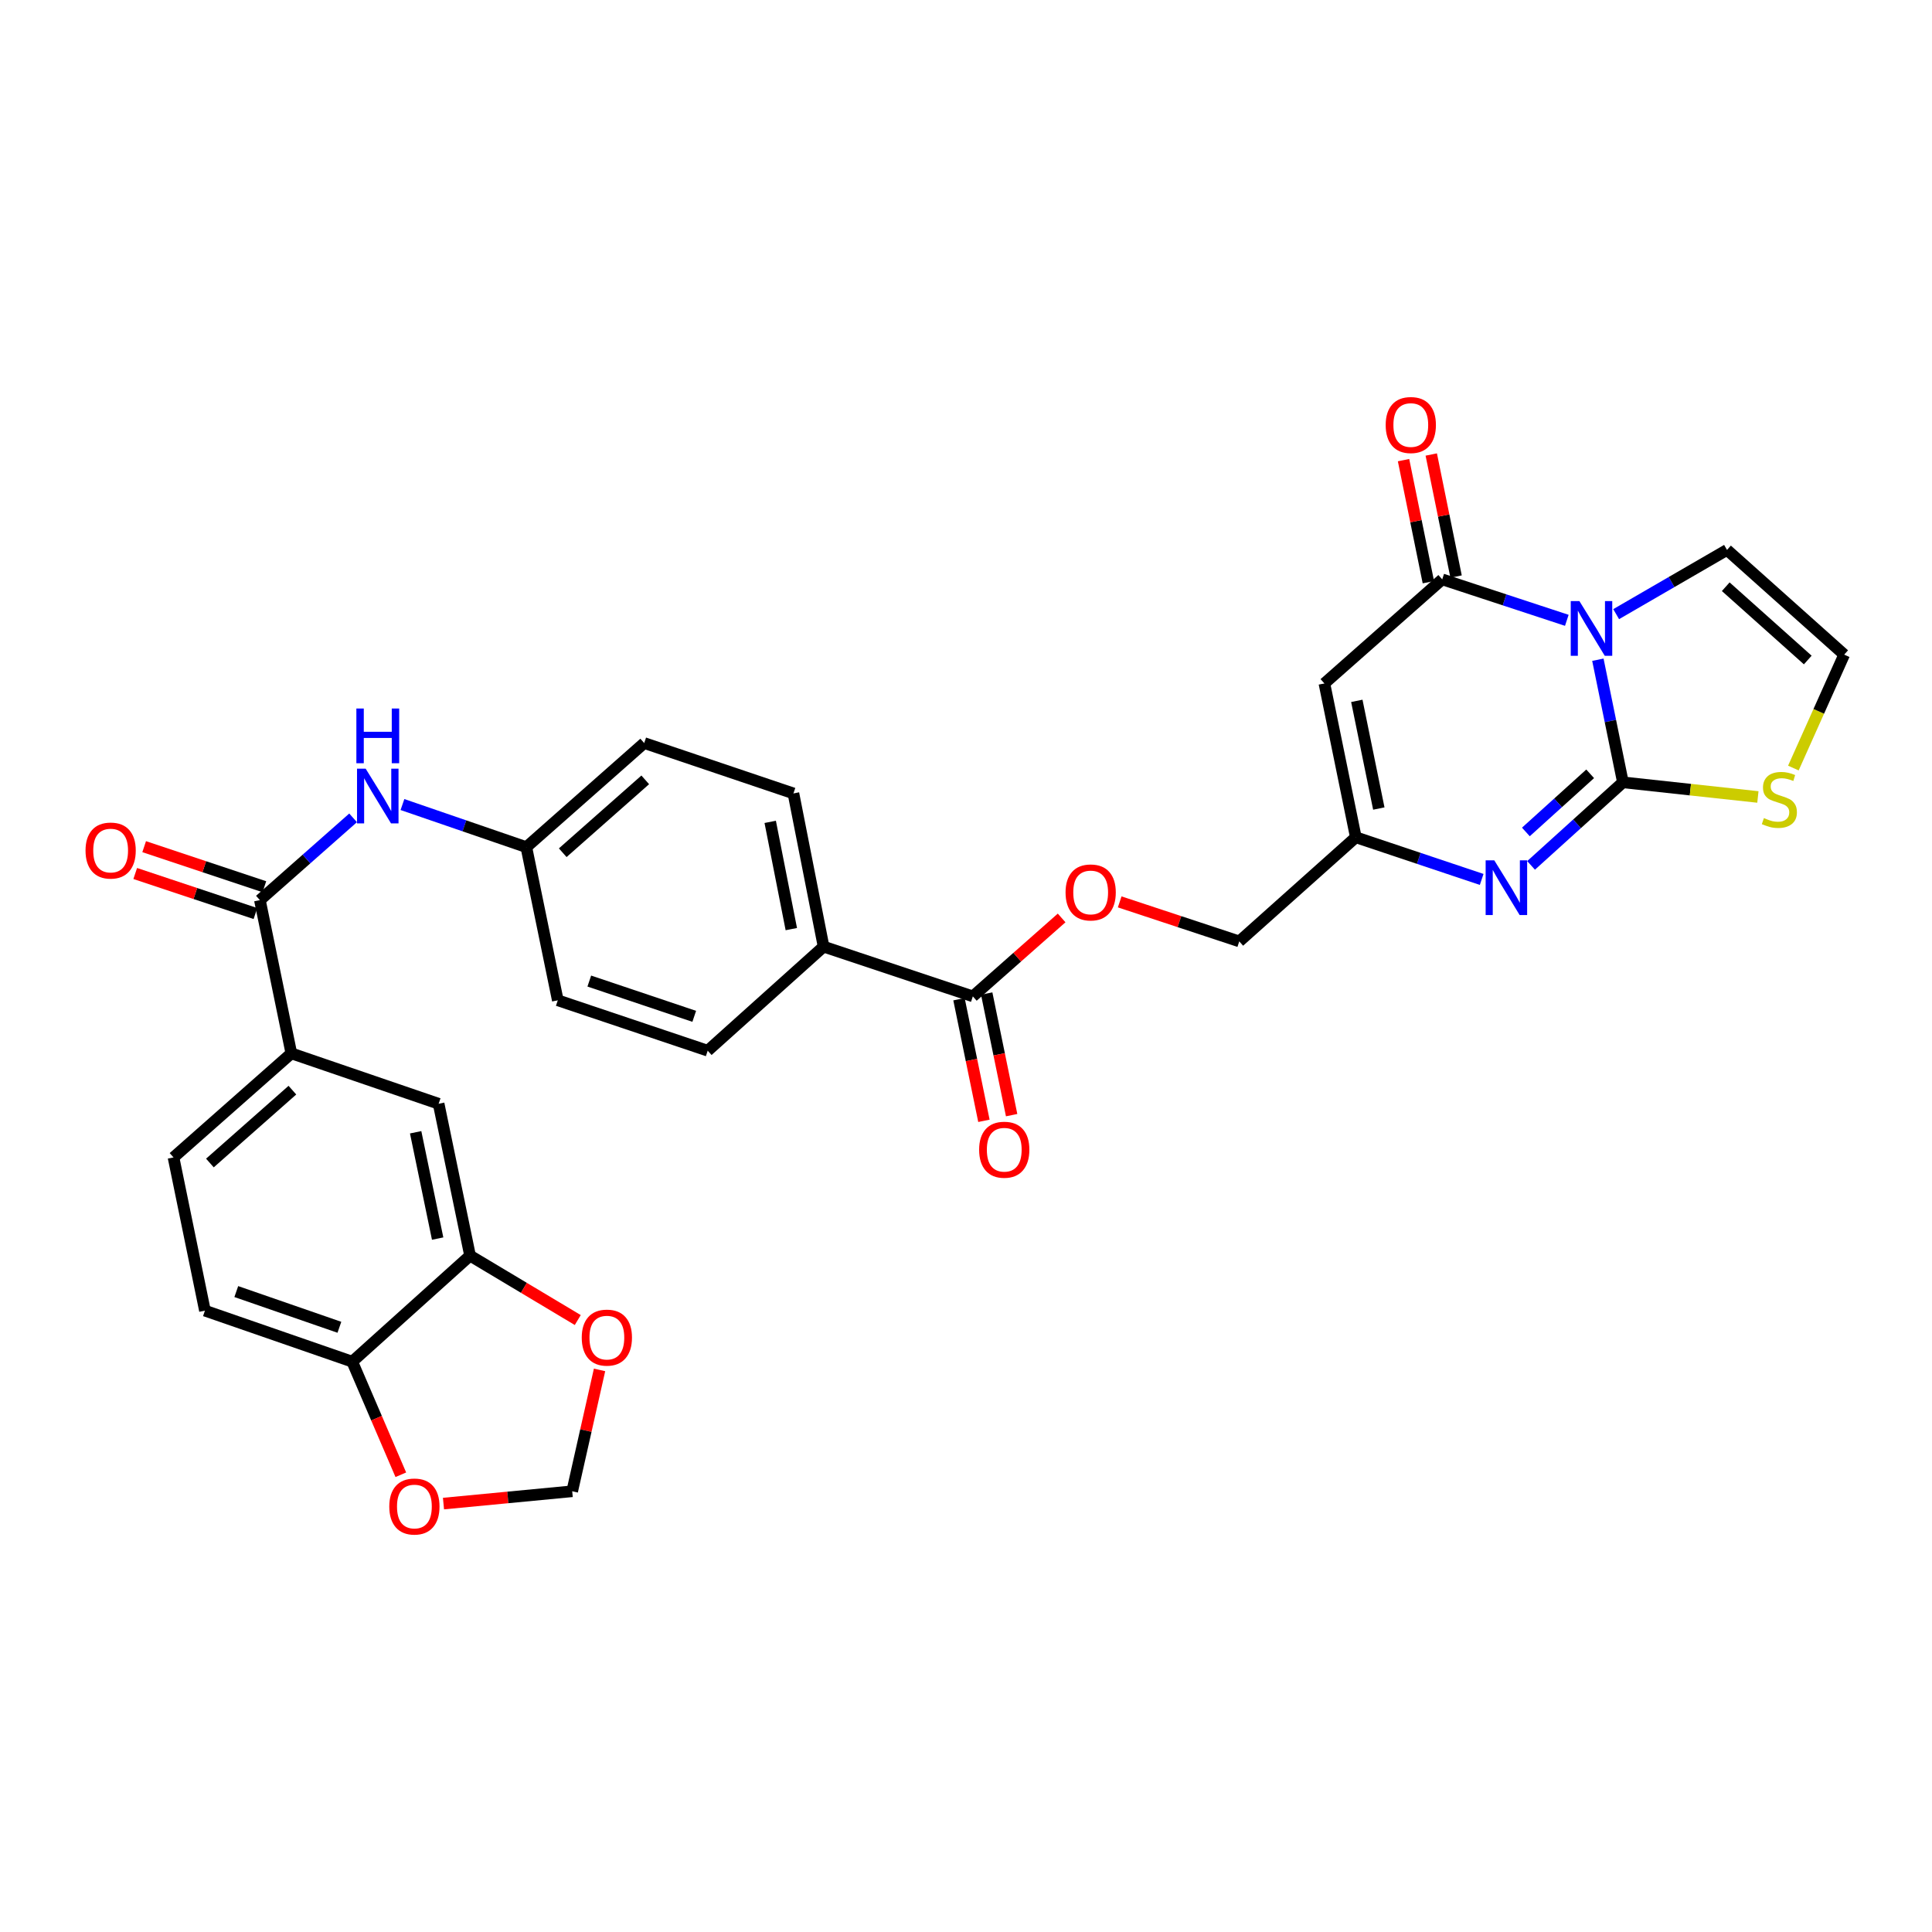 <?xml version='1.0' encoding='iso-8859-1'?>
<svg version='1.1' baseProfile='full'
              xmlns='http://www.w3.org/2000/svg'
                      xmlns:rdkit='http://www.rdkit.org/xml'
                      xmlns:xlink='http://www.w3.org/1999/xlink'
                  xml:space='preserve'
width='1000px' height='1000px' viewBox='0 0 1000 1000'>
<!-- END OF HEADER -->
<rect style='opacity:1.0;fill:#FFFFFF;stroke:none' width='1000' height='1000' x='0' y='0'> </rect>
<path class='bond-0' d='M 827.06,341.471 L 833.54,373.201' style='fill:none;fill-rule:evenodd;stroke:#0000FF;stroke-width:6px;stroke-linecap:butt;stroke-linejoin:miter;stroke-opacity:1' />
<path class='bond-0' d='M 833.54,373.201 L 840.019,404.931' style='fill:none;fill-rule:evenodd;stroke:#000000;stroke-width:6px;stroke-linecap:butt;stroke-linejoin:miter;stroke-opacity:1' />
<path class='bond-1' d='M 810.981,321.079 L 778.737,310.48' style='fill:none;fill-rule:evenodd;stroke:#0000FF;stroke-width:6px;stroke-linecap:butt;stroke-linejoin:miter;stroke-opacity:1' />
<path class='bond-1' d='M 778.737,310.48 L 746.492,299.88' style='fill:none;fill-rule:evenodd;stroke:#000000;stroke-width:6px;stroke-linecap:butt;stroke-linejoin:miter;stroke-opacity:1' />
<path class='bond-11' d='M 836.521,317.882 L 865.21,301.26' style='fill:none;fill-rule:evenodd;stroke:#0000FF;stroke-width:6px;stroke-linecap:butt;stroke-linejoin:miter;stroke-opacity:1' />
<path class='bond-11' d='M 865.21,301.26 L 893.899,284.639' style='fill:none;fill-rule:evenodd;stroke:#000000;stroke-width:6px;stroke-linecap:butt;stroke-linejoin:miter;stroke-opacity:1' />
<path class='bond-2' d='M 840.019,404.931 L 816.25,426.428' style='fill:none;fill-rule:evenodd;stroke:#000000;stroke-width:6px;stroke-linecap:butt;stroke-linejoin:miter;stroke-opacity:1' />
<path class='bond-2' d='M 816.25,426.428 L 792.48,447.926' style='fill:none;fill-rule:evenodd;stroke:#0000FF;stroke-width:6px;stroke-linecap:butt;stroke-linejoin:miter;stroke-opacity:1' />
<path class='bond-2' d='M 823.069,400.523 L 806.43,415.571' style='fill:none;fill-rule:evenodd;stroke:#000000;stroke-width:6px;stroke-linecap:butt;stroke-linejoin:miter;stroke-opacity:1' />
<path class='bond-2' d='M 806.43,415.571 L 789.791,430.619' style='fill:none;fill-rule:evenodd;stroke:#0000FF;stroke-width:6px;stroke-linecap:butt;stroke-linejoin:miter;stroke-opacity:1' />
<path class='bond-6' d='M 840.019,404.931 L 874.95,408.72' style='fill:none;fill-rule:evenodd;stroke:#000000;stroke-width:6px;stroke-linecap:butt;stroke-linejoin:miter;stroke-opacity:1' />
<path class='bond-6' d='M 874.95,408.72 L 909.881,412.509' style='fill:none;fill-rule:evenodd;stroke:#CCCC00;stroke-width:6px;stroke-linecap:butt;stroke-linejoin:miter;stroke-opacity:1' />
<path class='bond-3' d='M 746.492,299.88 L 685.505,353.751' style='fill:none;fill-rule:evenodd;stroke:#000000;stroke-width:6px;stroke-linecap:butt;stroke-linejoin:miter;stroke-opacity:1' />
<path class='bond-17' d='M 753.665,298.421 L 747.241,266.836' style='fill:none;fill-rule:evenodd;stroke:#000000;stroke-width:6px;stroke-linecap:butt;stroke-linejoin:miter;stroke-opacity:1' />
<path class='bond-17' d='M 747.241,266.836 L 740.817,235.251' style='fill:none;fill-rule:evenodd;stroke:#FF0000;stroke-width:6px;stroke-linecap:butt;stroke-linejoin:miter;stroke-opacity:1' />
<path class='bond-17' d='M 739.32,301.339 L 732.895,269.754' style='fill:none;fill-rule:evenodd;stroke:#000000;stroke-width:6px;stroke-linecap:butt;stroke-linejoin:miter;stroke-opacity:1' />
<path class='bond-17' d='M 732.895,269.754 L 726.471,238.169' style='fill:none;fill-rule:evenodd;stroke:#FF0000;stroke-width:6px;stroke-linecap:butt;stroke-linejoin:miter;stroke-opacity:1' />
<path class='bond-32' d='M 766.912,455.192 L 734.341,444.282' style='fill:none;fill-rule:evenodd;stroke:#0000FF;stroke-width:6px;stroke-linecap:butt;stroke-linejoin:miter;stroke-opacity:1' />
<path class='bond-32' d='M 734.341,444.282 L 701.77,433.371' style='fill:none;fill-rule:evenodd;stroke:#000000;stroke-width:6px;stroke-linecap:butt;stroke-linejoin:miter;stroke-opacity:1' />
<path class='bond-4' d='M 685.505,353.751 L 701.77,433.371' style='fill:none;fill-rule:evenodd;stroke:#000000;stroke-width:6px;stroke-linecap:butt;stroke-linejoin:miter;stroke-opacity:1' />
<path class='bond-4' d='M 702.287,362.764 L 713.673,418.498' style='fill:none;fill-rule:evenodd;stroke:#000000;stroke-width:6px;stroke-linecap:butt;stroke-linejoin:miter;stroke-opacity:1' />
<path class='bond-25' d='M 701.77,433.371 L 641.441,487.267' style='fill:none;fill-rule:evenodd;stroke:#000000;stroke-width:6px;stroke-linecap:butt;stroke-linejoin:miter;stroke-opacity:1' />
<path class='bond-5' d='M 134.524,465.911 L 158.643,444.615' style='fill:none;fill-rule:evenodd;stroke:#000000;stroke-width:6px;stroke-linecap:butt;stroke-linejoin:miter;stroke-opacity:1' />
<path class='bond-5' d='M 158.643,444.615 L 182.762,423.319' style='fill:none;fill-rule:evenodd;stroke:#0000FF;stroke-width:6px;stroke-linecap:butt;stroke-linejoin:miter;stroke-opacity:1' />
<path class='bond-8' d='M 134.524,465.911 L 150.798,545.214' style='fill:none;fill-rule:evenodd;stroke:#000000;stroke-width:6px;stroke-linecap:butt;stroke-linejoin:miter;stroke-opacity:1' />
<path class='bond-21' d='M 136.839,458.967 L 105.73,448.598' style='fill:none;fill-rule:evenodd;stroke:#000000;stroke-width:6px;stroke-linecap:butt;stroke-linejoin:miter;stroke-opacity:1' />
<path class='bond-21' d='M 105.73,448.598 L 74.621,438.23' style='fill:none;fill-rule:evenodd;stroke:#FF0000;stroke-width:6px;stroke-linecap:butt;stroke-linejoin:miter;stroke-opacity:1' />
<path class='bond-21' d='M 132.21,472.855 L 101.101,462.486' style='fill:none;fill-rule:evenodd;stroke:#000000;stroke-width:6px;stroke-linecap:butt;stroke-linejoin:miter;stroke-opacity:1' />
<path class='bond-21' d='M 101.101,462.486 L 69.992,452.118' style='fill:none;fill-rule:evenodd;stroke:#FF0000;stroke-width:6px;stroke-linecap:butt;stroke-linejoin:miter;stroke-opacity:1' />
<path class='bond-31' d='M 928.243,397.543 L 941.394,368.189' style='fill:none;fill-rule:evenodd;stroke:#CCCC00;stroke-width:6px;stroke-linecap:butt;stroke-linejoin:miter;stroke-opacity:1' />
<path class='bond-31' d='M 941.394,368.189 L 954.545,338.836' style='fill:none;fill-rule:evenodd;stroke:#000000;stroke-width:6px;stroke-linecap:butt;stroke-linejoin:miter;stroke-opacity:1' />
<path class='bond-7' d='M 503.541,515.724 L 526.518,495.425' style='fill:none;fill-rule:evenodd;stroke:#000000;stroke-width:6px;stroke-linecap:butt;stroke-linejoin:miter;stroke-opacity:1' />
<path class='bond-7' d='M 526.518,495.425 L 549.495,475.127' style='fill:none;fill-rule:evenodd;stroke:#FF0000;stroke-width:6px;stroke-linecap:butt;stroke-linejoin:miter;stroke-opacity:1' />
<path class='bond-16' d='M 503.541,515.724 L 426.288,489.976' style='fill:none;fill-rule:evenodd;stroke:#000000;stroke-width:6px;stroke-linecap:butt;stroke-linejoin:miter;stroke-opacity:1' />
<path class='bond-22' d='M 496.371,517.194 L 502.824,548.666' style='fill:none;fill-rule:evenodd;stroke:#000000;stroke-width:6px;stroke-linecap:butt;stroke-linejoin:miter;stroke-opacity:1' />
<path class='bond-22' d='M 502.824,548.666 L 509.277,580.137' style='fill:none;fill-rule:evenodd;stroke:#FF0000;stroke-width:6px;stroke-linecap:butt;stroke-linejoin:miter;stroke-opacity:1' />
<path class='bond-22' d='M 510.712,514.254 L 517.165,545.725' style='fill:none;fill-rule:evenodd;stroke:#000000;stroke-width:6px;stroke-linecap:butt;stroke-linejoin:miter;stroke-opacity:1' />
<path class='bond-22' d='M 517.165,545.725 L 523.618,577.197' style='fill:none;fill-rule:evenodd;stroke:#FF0000;stroke-width:6px;stroke-linecap:butt;stroke-linejoin:miter;stroke-opacity:1' />
<path class='bond-12' d='M 150.798,545.214 L 227.035,571.304' style='fill:none;fill-rule:evenodd;stroke:#000000;stroke-width:6px;stroke-linecap:butt;stroke-linejoin:miter;stroke-opacity:1' />
<path class='bond-23' d='M 150.798,545.214 L 89.81,599.077' style='fill:none;fill-rule:evenodd;stroke:#000000;stroke-width:6px;stroke-linecap:butt;stroke-linejoin:miter;stroke-opacity:1' />
<path class='bond-23' d='M 151.34,564.265 L 108.649,601.97' style='fill:none;fill-rule:evenodd;stroke:#000000;stroke-width:6px;stroke-linecap:butt;stroke-linejoin:miter;stroke-opacity:1' />
<path class='bond-9' d='M 208.309,416.431 L 240.371,427.455' style='fill:none;fill-rule:evenodd;stroke:#0000FF;stroke-width:6px;stroke-linecap:butt;stroke-linejoin:miter;stroke-opacity:1' />
<path class='bond-9' d='M 240.371,427.455 L 272.432,438.479' style='fill:none;fill-rule:evenodd;stroke:#000000;stroke-width:6px;stroke-linecap:butt;stroke-linejoin:miter;stroke-opacity:1' />
<path class='bond-10' d='M 243.3,649.915 L 227.035,571.304' style='fill:none;fill-rule:evenodd;stroke:#000000;stroke-width:6px;stroke-linecap:butt;stroke-linejoin:miter;stroke-opacity:1' />
<path class='bond-10' d='M 226.525,641.09 L 215.139,586.061' style='fill:none;fill-rule:evenodd;stroke:#000000;stroke-width:6px;stroke-linecap:butt;stroke-linejoin:miter;stroke-opacity:1' />
<path class='bond-15' d='M 243.3,649.915 L 271.175,666.585' style='fill:none;fill-rule:evenodd;stroke:#000000;stroke-width:6px;stroke-linecap:butt;stroke-linejoin:miter;stroke-opacity:1' />
<path class='bond-15' d='M 271.175,666.585 L 299.05,683.255' style='fill:none;fill-rule:evenodd;stroke:#FF0000;stroke-width:6px;stroke-linecap:butt;stroke-linejoin:miter;stroke-opacity:1' />
<path class='bond-34' d='M 243.3,649.915 L 182.312,704.795' style='fill:none;fill-rule:evenodd;stroke:#000000;stroke-width:6px;stroke-linecap:butt;stroke-linejoin:miter;stroke-opacity:1' />
<path class='bond-13' d='M 893.899,284.639 L 954.545,338.836' style='fill:none;fill-rule:evenodd;stroke:#000000;stroke-width:6px;stroke-linecap:butt;stroke-linejoin:miter;stroke-opacity:1' />
<path class='bond-13' d='M 893.241,303.684 L 935.694,341.622' style='fill:none;fill-rule:evenodd;stroke:#000000;stroke-width:6px;stroke-linecap:butt;stroke-linejoin:miter;stroke-opacity:1' />
<path class='bond-14' d='M 182.312,704.795 L 106.076,678.388' style='fill:none;fill-rule:evenodd;stroke:#000000;stroke-width:6px;stroke-linecap:butt;stroke-linejoin:miter;stroke-opacity:1' />
<path class='bond-14' d='M 175.668,687.001 L 122.303,668.516' style='fill:none;fill-rule:evenodd;stroke:#000000;stroke-width:6px;stroke-linecap:butt;stroke-linejoin:miter;stroke-opacity:1' />
<path class='bond-19' d='M 182.312,704.795 L 194.889,734.064' style='fill:none;fill-rule:evenodd;stroke:#000000;stroke-width:6px;stroke-linecap:butt;stroke-linejoin:miter;stroke-opacity:1' />
<path class='bond-19' d='M 194.889,734.064 L 207.465,763.332' style='fill:none;fill-rule:evenodd;stroke:#FF0000;stroke-width:6px;stroke-linecap:butt;stroke-linejoin:miter;stroke-opacity:1' />
<path class='bond-20' d='M 310.327,709.063 L 303.249,740.473' style='fill:none;fill-rule:evenodd;stroke:#FF0000;stroke-width:6px;stroke-linecap:butt;stroke-linejoin:miter;stroke-opacity:1' />
<path class='bond-20' d='M 303.249,740.473 L 296.172,771.883' style='fill:none;fill-rule:evenodd;stroke:#000000;stroke-width:6px;stroke-linecap:butt;stroke-linejoin:miter;stroke-opacity:1' />
<path class='bond-27' d='M 426.288,489.976 L 410.681,410.673' style='fill:none;fill-rule:evenodd;stroke:#000000;stroke-width:6px;stroke-linecap:butt;stroke-linejoin:miter;stroke-opacity:1' />
<path class='bond-27' d='M 409.584,480.907 L 398.659,425.395' style='fill:none;fill-rule:evenodd;stroke:#000000;stroke-width:6px;stroke-linecap:butt;stroke-linejoin:miter;stroke-opacity:1' />
<path class='bond-28' d='M 426.288,489.976 L 366.309,543.839' style='fill:none;fill-rule:evenodd;stroke:#000000;stroke-width:6px;stroke-linecap:butt;stroke-linejoin:miter;stroke-opacity:1' />
<path class='bond-18' d='M 579.554,466.811 L 610.498,477.039' style='fill:none;fill-rule:evenodd;stroke:#FF0000;stroke-width:6px;stroke-linecap:butt;stroke-linejoin:miter;stroke-opacity:1' />
<path class='bond-18' d='M 610.498,477.039 L 641.441,487.267' style='fill:none;fill-rule:evenodd;stroke:#000000;stroke-width:6px;stroke-linecap:butt;stroke-linejoin:miter;stroke-opacity:1' />
<path class='bond-35' d='M 229.545,778.251 L 262.858,775.067' style='fill:none;fill-rule:evenodd;stroke:#FF0000;stroke-width:6px;stroke-linecap:butt;stroke-linejoin:miter;stroke-opacity:1' />
<path class='bond-35' d='M 262.858,775.067 L 296.172,771.883' style='fill:none;fill-rule:evenodd;stroke:#000000;stroke-width:6px;stroke-linecap:butt;stroke-linejoin:miter;stroke-opacity:1' />
<path class='bond-24' d='M 89.81,599.077 L 106.076,678.388' style='fill:none;fill-rule:evenodd;stroke:#000000;stroke-width:6px;stroke-linecap:butt;stroke-linejoin:miter;stroke-opacity:1' />
<path class='bond-26' d='M 272.432,438.479 L 288.714,517.757' style='fill:none;fill-rule:evenodd;stroke:#000000;stroke-width:6px;stroke-linecap:butt;stroke-linejoin:miter;stroke-opacity:1' />
<path class='bond-33' d='M 272.432,438.479 L 333.436,384.599' style='fill:none;fill-rule:evenodd;stroke:#000000;stroke-width:6px;stroke-linecap:butt;stroke-linejoin:miter;stroke-opacity:1' />
<path class='bond-33' d='M 291.273,441.369 L 333.976,403.653' style='fill:none;fill-rule:evenodd;stroke:#000000;stroke-width:6px;stroke-linecap:butt;stroke-linejoin:miter;stroke-opacity:1' />
<path class='bond-30' d='M 410.681,410.673 L 333.436,384.599' style='fill:none;fill-rule:evenodd;stroke:#000000;stroke-width:6px;stroke-linecap:butt;stroke-linejoin:miter;stroke-opacity:1' />
<path class='bond-29' d='M 366.309,543.839 L 288.714,517.757' style='fill:none;fill-rule:evenodd;stroke:#000000;stroke-width:6px;stroke-linecap:butt;stroke-linejoin:miter;stroke-opacity:1' />
<path class='bond-29' d='M 359.334,526.051 L 305.017,507.793' style='fill:none;fill-rule:evenodd;stroke:#000000;stroke-width:6px;stroke-linecap:butt;stroke-linejoin:miter;stroke-opacity:1' />
<path  class='atom-0' d='M 817.494 311.118
L 826.774 326.118
Q 827.694 327.598, 829.174 330.278
Q 830.654 332.958, 830.734 333.118
L 830.734 311.118
L 834.494 311.118
L 834.494 339.438
L 830.614 339.438
L 820.654 323.038
Q 819.494 321.118, 818.254 318.918
Q 817.054 316.718, 816.694 316.038
L 816.694 339.438
L 813.014 339.438
L 813.014 311.118
L 817.494 311.118
' fill='#0000FF'/>
<path  class='atom-3' d='M 773.447 445.318
L 782.727 460.318
Q 783.647 461.798, 785.127 464.478
Q 786.607 467.158, 786.687 467.318
L 786.687 445.318
L 790.447 445.318
L 790.447 473.638
L 786.567 473.638
L 776.607 457.238
Q 775.447 455.318, 774.207 453.118
Q 773.007 450.918, 772.647 450.238
L 772.647 473.638
L 768.967 473.638
L 768.967 445.318
L 773.447 445.318
' fill='#0000FF'/>
<path  class='atom-7' d='M 912.998 423.434
Q 913.318 423.554, 914.638 424.114
Q 915.958 424.674, 917.398 425.034
Q 918.878 425.354, 920.318 425.354
Q 922.998 425.354, 924.558 424.074
Q 926.118 422.754, 926.118 420.474
Q 926.118 418.914, 925.318 417.954
Q 924.558 416.994, 923.358 416.474
Q 922.158 415.954, 920.158 415.354
Q 917.638 414.594, 916.118 413.874
Q 914.638 413.154, 913.558 411.634
Q 912.518 410.114, 912.518 407.554
Q 912.518 403.994, 914.918 401.794
Q 917.358 399.594, 922.158 399.594
Q 925.438 399.594, 929.158 401.154
L 928.238 404.234
Q 924.838 402.834, 922.278 402.834
Q 919.518 402.834, 917.998 403.994
Q 916.478 405.114, 916.518 407.074
Q 916.518 408.594, 917.278 409.514
Q 918.078 410.434, 919.198 410.954
Q 920.358 411.474, 922.278 412.074
Q 924.838 412.874, 926.358 413.674
Q 927.878 414.474, 928.958 416.114
Q 930.078 417.714, 930.078 420.474
Q 930.078 424.394, 927.438 426.514
Q 924.838 428.594, 920.478 428.594
Q 917.958 428.594, 916.038 428.034
Q 914.158 427.514, 911.918 426.594
L 912.998 423.434
' fill='#CCCC00'/>
<path  class='atom-10' d='M 189.276 397.879
L 198.556 412.879
Q 199.476 414.359, 200.956 417.039
Q 202.436 419.719, 202.516 419.879
L 202.516 397.879
L 206.276 397.879
L 206.276 426.199
L 202.396 426.199
L 192.436 409.799
Q 191.276 407.879, 190.036 405.679
Q 188.836 403.479, 188.476 402.799
L 188.476 426.199
L 184.796 426.199
L 184.796 397.879
L 189.276 397.879
' fill='#0000FF'/>
<path  class='atom-10' d='M 184.456 366.727
L 188.296 366.727
L 188.296 378.767
L 202.776 378.767
L 202.776 366.727
L 206.616 366.727
L 206.616 395.047
L 202.776 395.047
L 202.776 381.967
L 188.296 381.967
L 188.296 395.047
L 184.456 395.047
L 184.456 366.727
' fill='#0000FF'/>
<path  class='atom-16' d='M 301.112 692.343
Q 301.112 685.543, 304.472 681.743
Q 307.832 677.943, 314.112 677.943
Q 320.392 677.943, 323.752 681.743
Q 327.112 685.543, 327.112 692.343
Q 327.112 699.223, 323.712 703.143
Q 320.312 707.023, 314.112 707.023
Q 307.872 707.023, 304.472 703.143
Q 301.112 699.263, 301.112 692.343
M 314.112 703.823
Q 318.432 703.823, 320.752 700.943
Q 323.112 698.023, 323.112 692.343
Q 323.112 686.783, 320.752 683.983
Q 318.432 681.143, 314.112 681.143
Q 309.792 681.143, 307.432 683.943
Q 305.112 686.743, 305.112 692.343
Q 305.112 698.063, 307.432 700.943
Q 309.792 703.823, 314.112 703.823
' fill='#FF0000'/>
<path  class='atom-18' d='M 717.227 219.99
Q 717.227 213.19, 720.587 209.39
Q 723.947 205.59, 730.227 205.59
Q 736.507 205.59, 739.867 209.39
Q 743.227 213.19, 743.227 219.99
Q 743.227 226.87, 739.827 230.79
Q 736.427 234.67, 730.227 234.67
Q 723.987 234.67, 720.587 230.79
Q 717.227 226.91, 717.227 219.99
M 730.227 231.47
Q 734.547 231.47, 736.867 228.59
Q 739.227 225.67, 739.227 219.99
Q 739.227 214.43, 736.867 211.63
Q 734.547 208.79, 730.227 208.79
Q 725.907 208.79, 723.547 211.59
Q 721.227 214.39, 721.227 219.99
Q 721.227 225.71, 723.547 228.59
Q 725.907 231.47, 730.227 231.47
' fill='#FF0000'/>
<path  class='atom-19' d='M 551.529 461.924
Q 551.529 455.124, 554.889 451.324
Q 558.249 447.524, 564.529 447.524
Q 570.809 447.524, 574.169 451.324
Q 577.529 455.124, 577.529 461.924
Q 577.529 468.804, 574.129 472.724
Q 570.729 476.604, 564.529 476.604
Q 558.289 476.604, 554.889 472.724
Q 551.529 468.844, 551.529 461.924
M 564.529 473.404
Q 568.849 473.404, 571.169 470.524
Q 573.529 467.604, 573.529 461.924
Q 573.529 456.364, 571.169 453.564
Q 568.849 450.724, 564.529 450.724
Q 560.209 450.724, 557.849 453.524
Q 555.529 456.324, 555.529 461.924
Q 555.529 467.644, 557.849 470.524
Q 560.209 473.404, 564.529 473.404
' fill='#FF0000'/>
<path  class='atom-20' d='M 201.494 779.77
Q 201.494 772.97, 204.854 769.17
Q 208.214 765.37, 214.494 765.37
Q 220.774 765.37, 224.134 769.17
Q 227.494 772.97, 227.494 779.77
Q 227.494 786.65, 224.094 790.57
Q 220.694 794.45, 214.494 794.45
Q 208.254 794.45, 204.854 790.57
Q 201.494 786.69, 201.494 779.77
M 214.494 791.25
Q 218.814 791.25, 221.134 788.37
Q 223.494 785.45, 223.494 779.77
Q 223.494 774.21, 221.134 771.41
Q 218.814 768.57, 214.494 768.57
Q 210.174 768.57, 207.814 771.37
Q 205.494 774.17, 205.494 779.77
Q 205.494 785.49, 207.814 788.37
Q 210.174 791.25, 214.494 791.25
' fill='#FF0000'/>
<path  class='atom-22' d='M 44.271 440.242
Q 44.271 433.442, 47.631 429.642
Q 50.991 425.842, 57.271 425.842
Q 63.551 425.842, 66.911 429.642
Q 70.271 433.442, 70.271 440.242
Q 70.271 447.122, 66.871 451.042
Q 63.471 454.922, 57.271 454.922
Q 51.031 454.922, 47.631 451.042
Q 44.271 447.162, 44.271 440.242
M 57.271 451.722
Q 61.591 451.722, 63.911 448.842
Q 66.271 445.922, 66.271 440.242
Q 66.271 434.682, 63.911 431.882
Q 61.591 429.042, 57.271 429.042
Q 52.951 429.042, 50.591 431.842
Q 48.271 434.642, 48.271 440.242
Q 48.271 445.962, 50.591 448.842
Q 52.951 451.722, 57.271 451.722
' fill='#FF0000'/>
<path  class='atom-23' d='M 506.799 595.091
Q 506.799 588.291, 510.159 584.491
Q 513.519 580.691, 519.799 580.691
Q 526.079 580.691, 529.439 584.491
Q 532.799 588.291, 532.799 595.091
Q 532.799 601.971, 529.399 605.891
Q 525.999 609.771, 519.799 609.771
Q 513.559 609.771, 510.159 605.891
Q 506.799 602.011, 506.799 595.091
M 519.799 606.571
Q 524.119 606.571, 526.439 603.691
Q 528.799 600.771, 528.799 595.091
Q 528.799 589.531, 526.439 586.731
Q 524.119 583.891, 519.799 583.891
Q 515.479 583.891, 513.119 586.691
Q 510.799 589.491, 510.799 595.091
Q 510.799 600.811, 513.119 603.691
Q 515.479 606.571, 519.799 606.571
' fill='#FF0000'/>
</svg>
